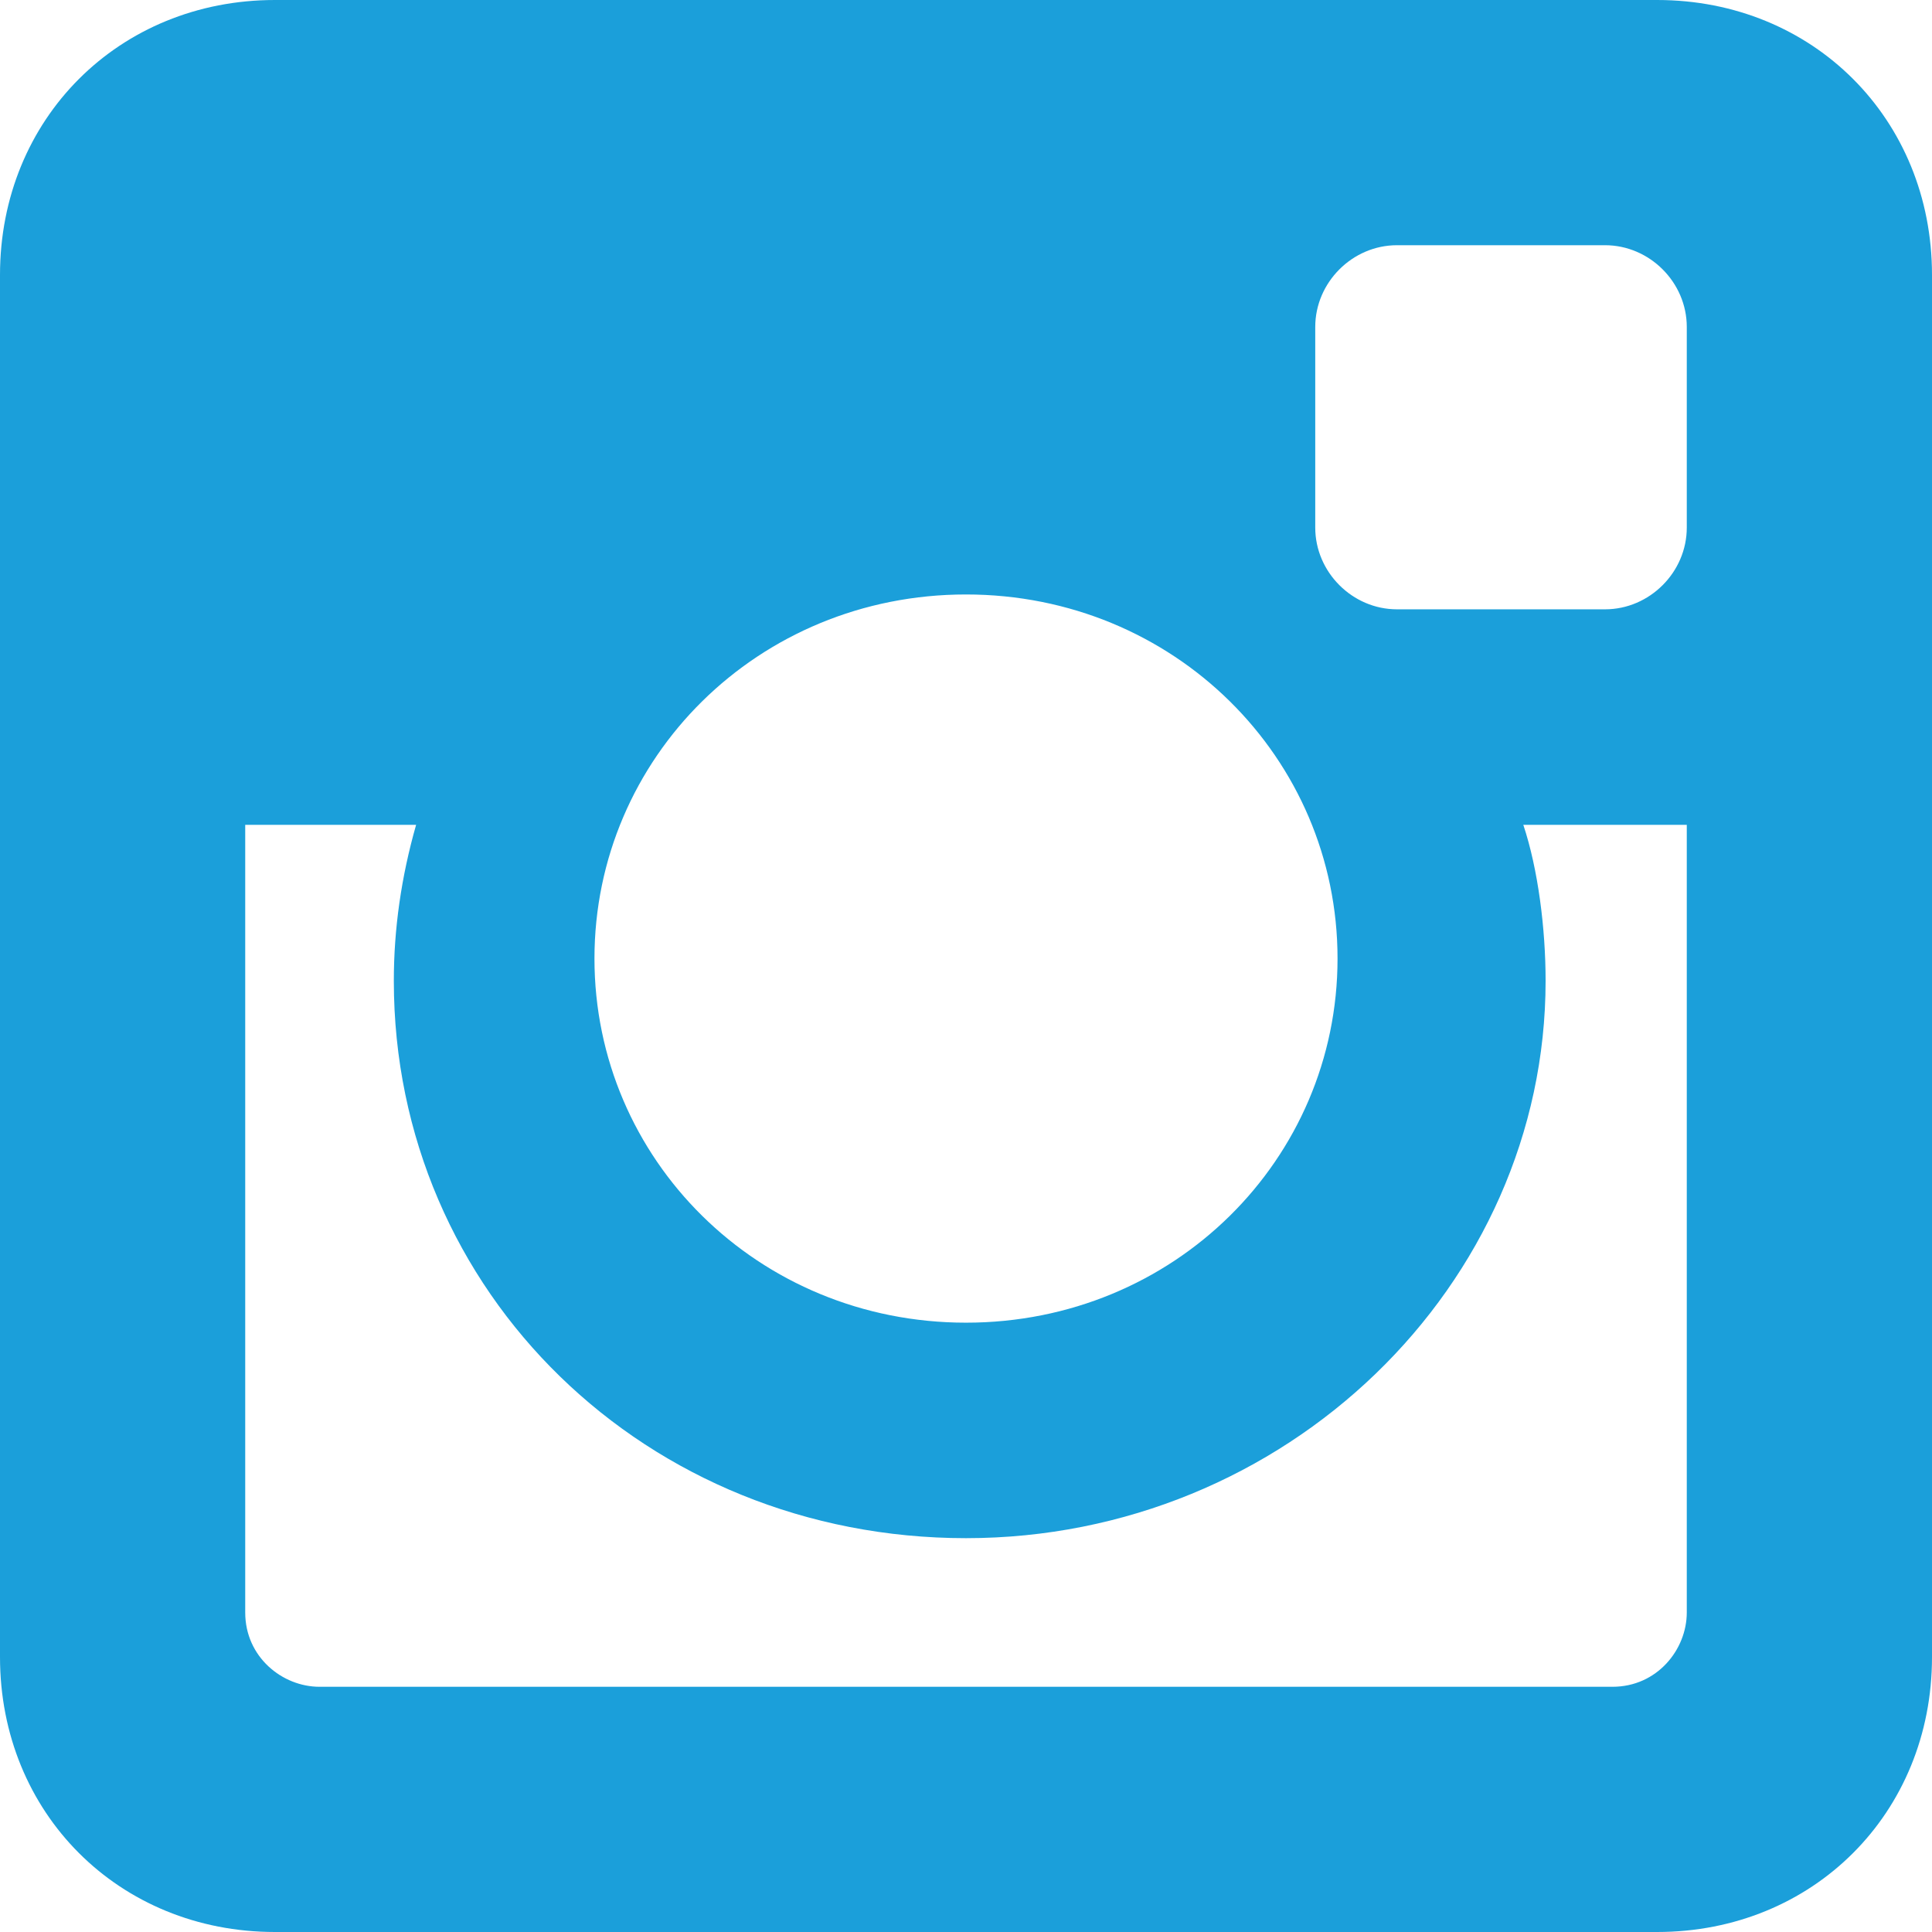 <?xml version="1.0" encoding="utf-8"?>
<!-- Generator: Adobe Illustrator 21.1.0, SVG Export Plug-In . SVG Version: 6.00 Build 0)  -->
<svg version="1.1" id="Шар_1" xmlns="http://www.w3.org/2000/svg" xmlns:xlink="http://www.w3.org/1999/xlink" x="0px" y="0px"
	 viewBox="0 0 26 26" style="enable-background:new 0 0 26 26;" xml:space="preserve">
<style type="text/css">
	.st0{clip-path:url(#SVGID_2_);fill:#1B9FDA;}
</style>
<g>
	<defs>
		<rect id="SVGID_1_" y="0" width="26" height="26"/>
	</defs>
	<clipPath id="SVGID_2_">
		<use xlink:href="#SVGID_1_"  style="overflow:visible;"/>
	</clipPath>
	<path class="st0" d="M22.3,0H3.7C1.6,0,0,1.6,0,3.7v18.6C0,24.4,1.6,26,3.7,26h18.6c2.1,0,3.7-1.6,3.7-3.7V3.7
		C26,1.6,24.4,0,22.3,0 M13,20.7c4.3,0,7.8-3.4,7.8-7.5c0-0.7-0.1-1.5-0.3-2.1h2.2v10.6c0,0.5-0.4,1-1,1H4.3c-0.5,0-1-0.4-1-1V11.1
		h2.3c-0.2,0.7-0.3,1.4-0.3,2.1C5.3,17.4,8.7,20.7,13,20.7 M13,17.8c-2.8,0-5-2.2-5-4.9s2.2-4.9,5-4.9c2.8,0,5,2.2,5,4.9
		S15.8,17.8,13,17.8 M22.7,7.1c0,0.6-0.5,1.1-1.1,1.1h-2.8c-0.6,0-1.1-0.5-1.1-1.1V4.4c0-0.6,0.5-1.1,1.1-1.1h2.8
		c0.6,0,1.1,0.5,1.1,1.1V7.1z"/>
</g>
</svg>
